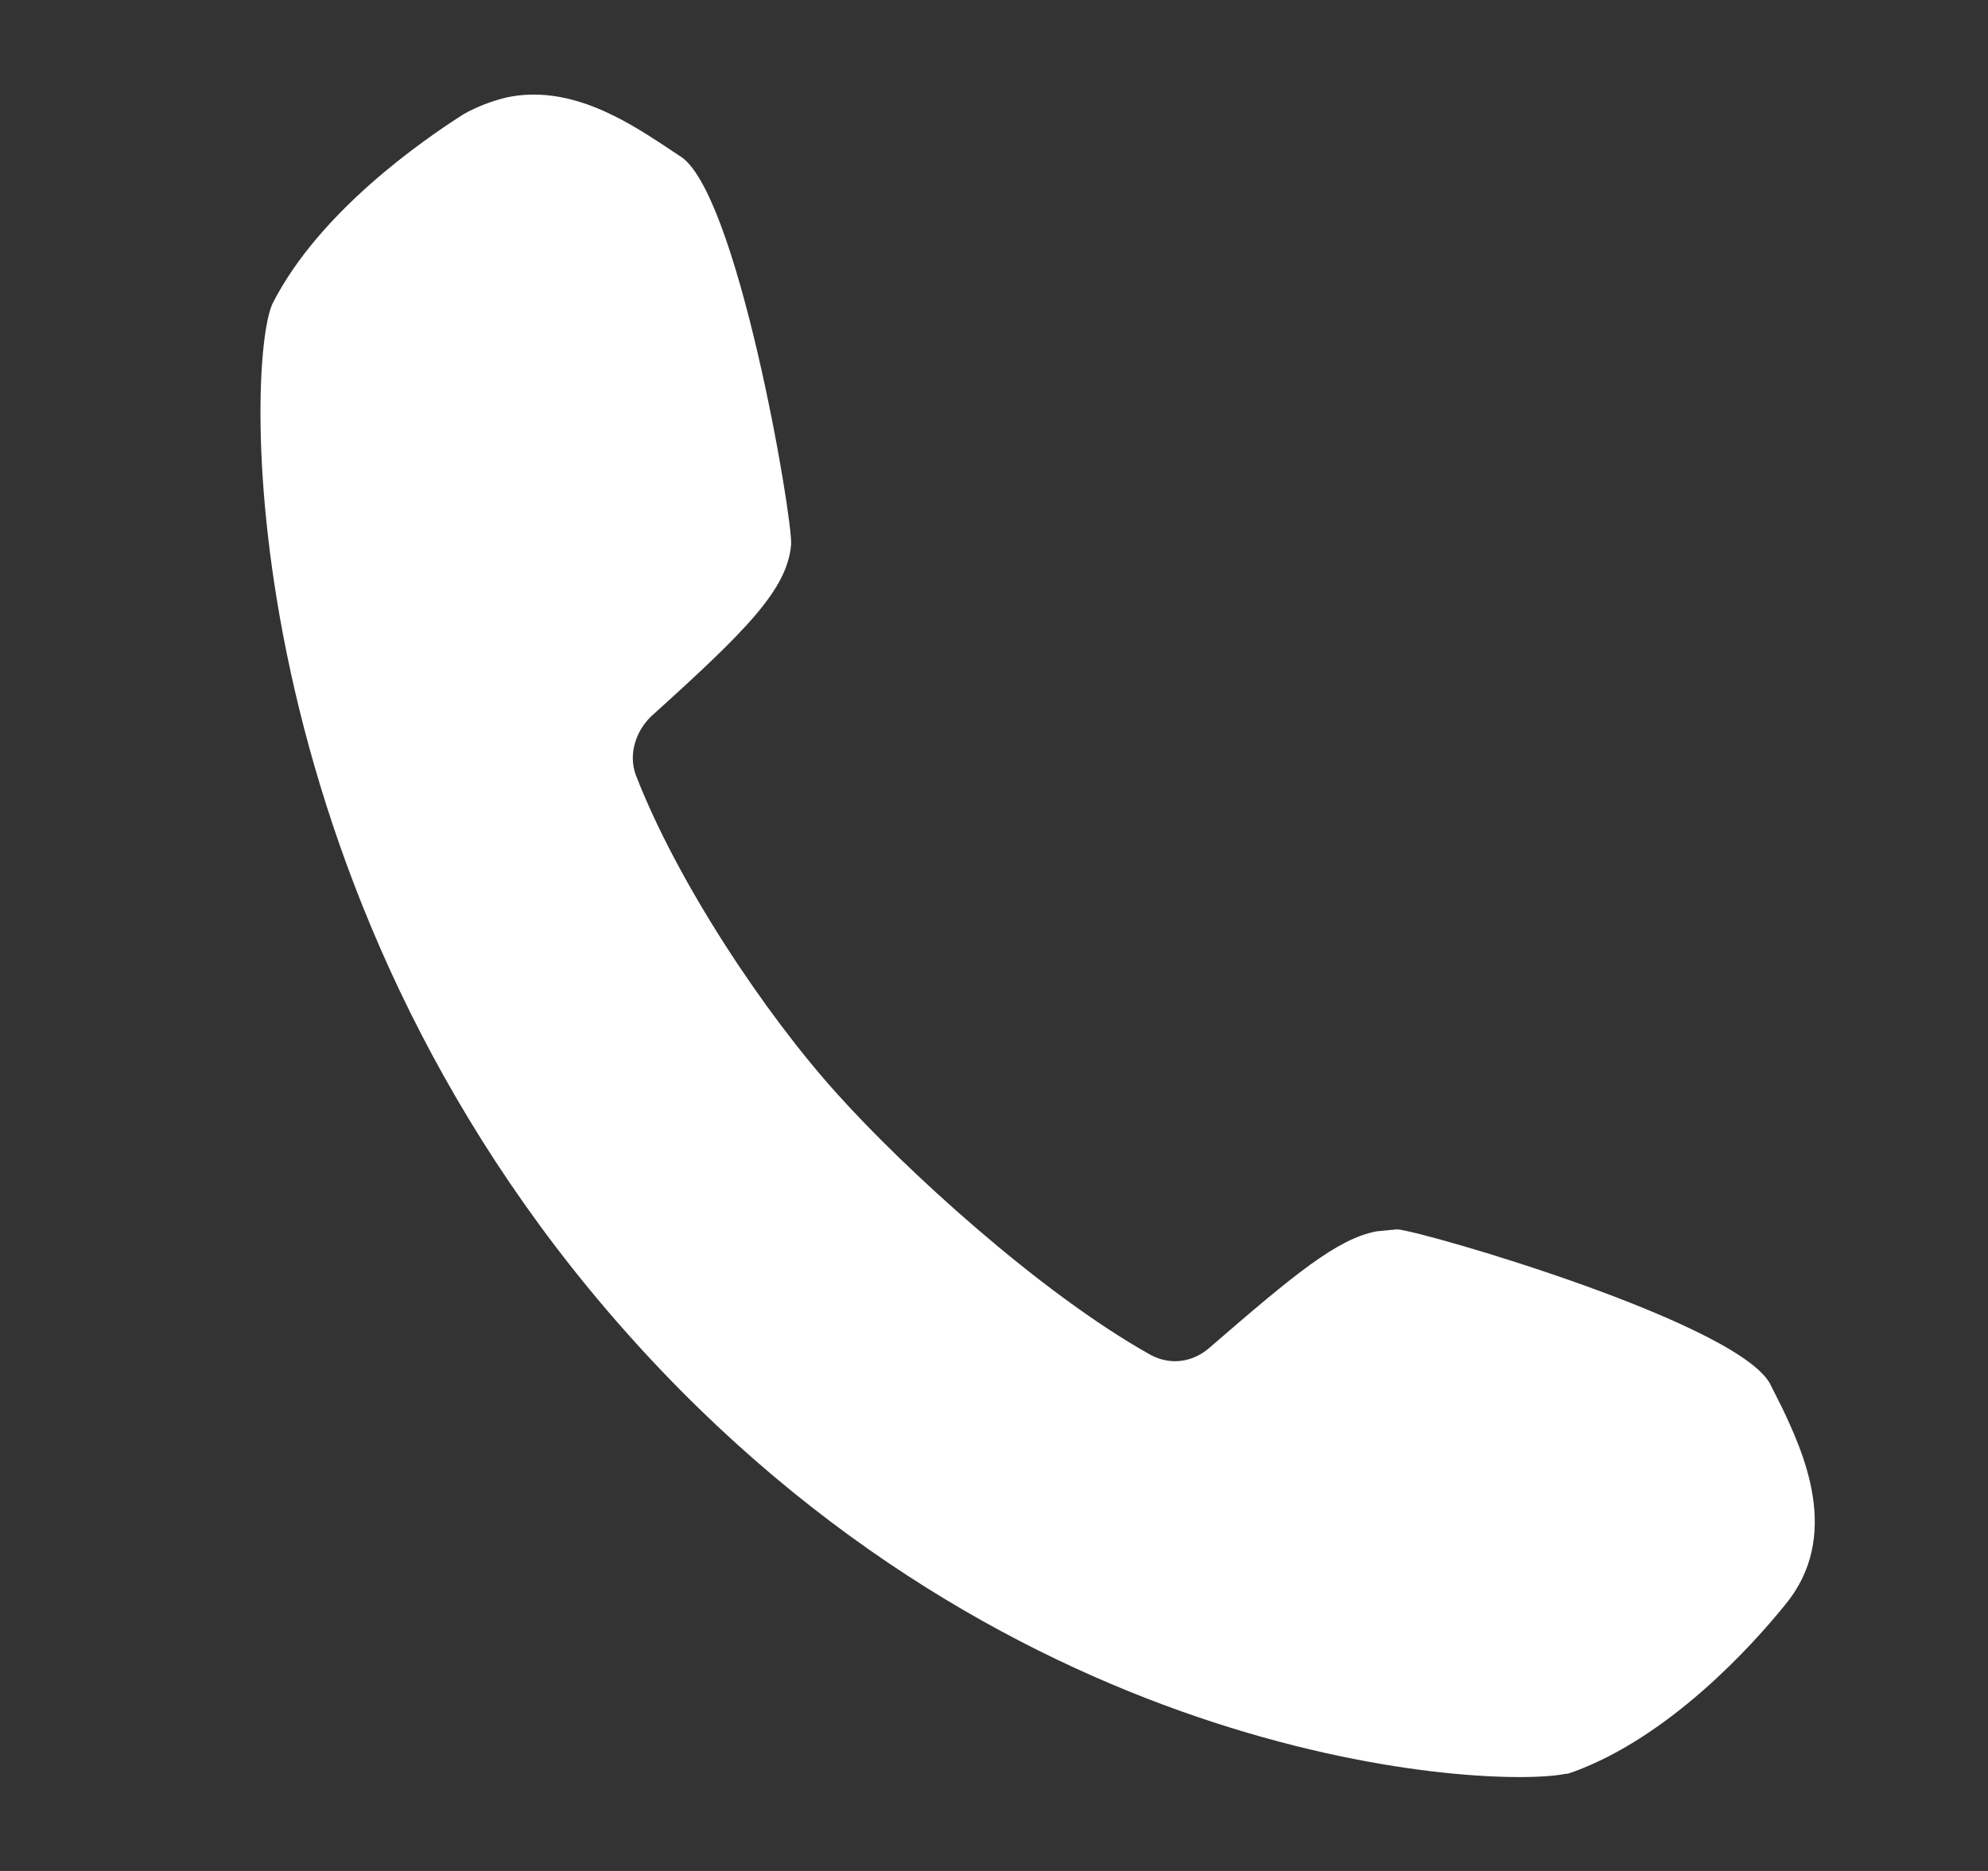 <svg width="17" height="16" viewBox="0 0 17 16" fill="none" xmlns="http://www.w3.org/2000/svg">
<rect x="0" y="0" width="17" height="16" fill="#333333" stroke="none"/>
<path d="M15.228 12.017L15.148 11.857C14.925 11.329 12.172 10.529 11.948 10.513L11.772 10.53C11.436 10.593 11.068 10.898 10.348 11.521C10.205 11.649 10.012 11.681 9.836 11.585C8.893 11.057 7.74 10.001 7.165 9.361C6.541 8.673 5.788 7.538 5.436 6.625C5.373 6.449 5.436 6.257 5.565 6.129C6.381 5.393 6.733 5.041 6.765 4.657C6.781 4.433 6.301 1.601 5.805 1.329L5.661 1.233C5.341 1.024 4.861 0.721 4.333 0.833C4.205 0.864 4.076 0.913 3.965 0.976C3.612 1.201 2.732 1.809 2.332 2.593C2.092 3.089 1.98 7.585 5.34 11.377C8.668 15.137 12.78 15.297 13.389 15.169H13.405L13.453 15.153C14.285 14.849 14.989 14.065 15.261 13.729C15.756 13.137 15.42 12.417 15.229 12.017L15.228 12.017Z" fill="white"/>
</svg>
